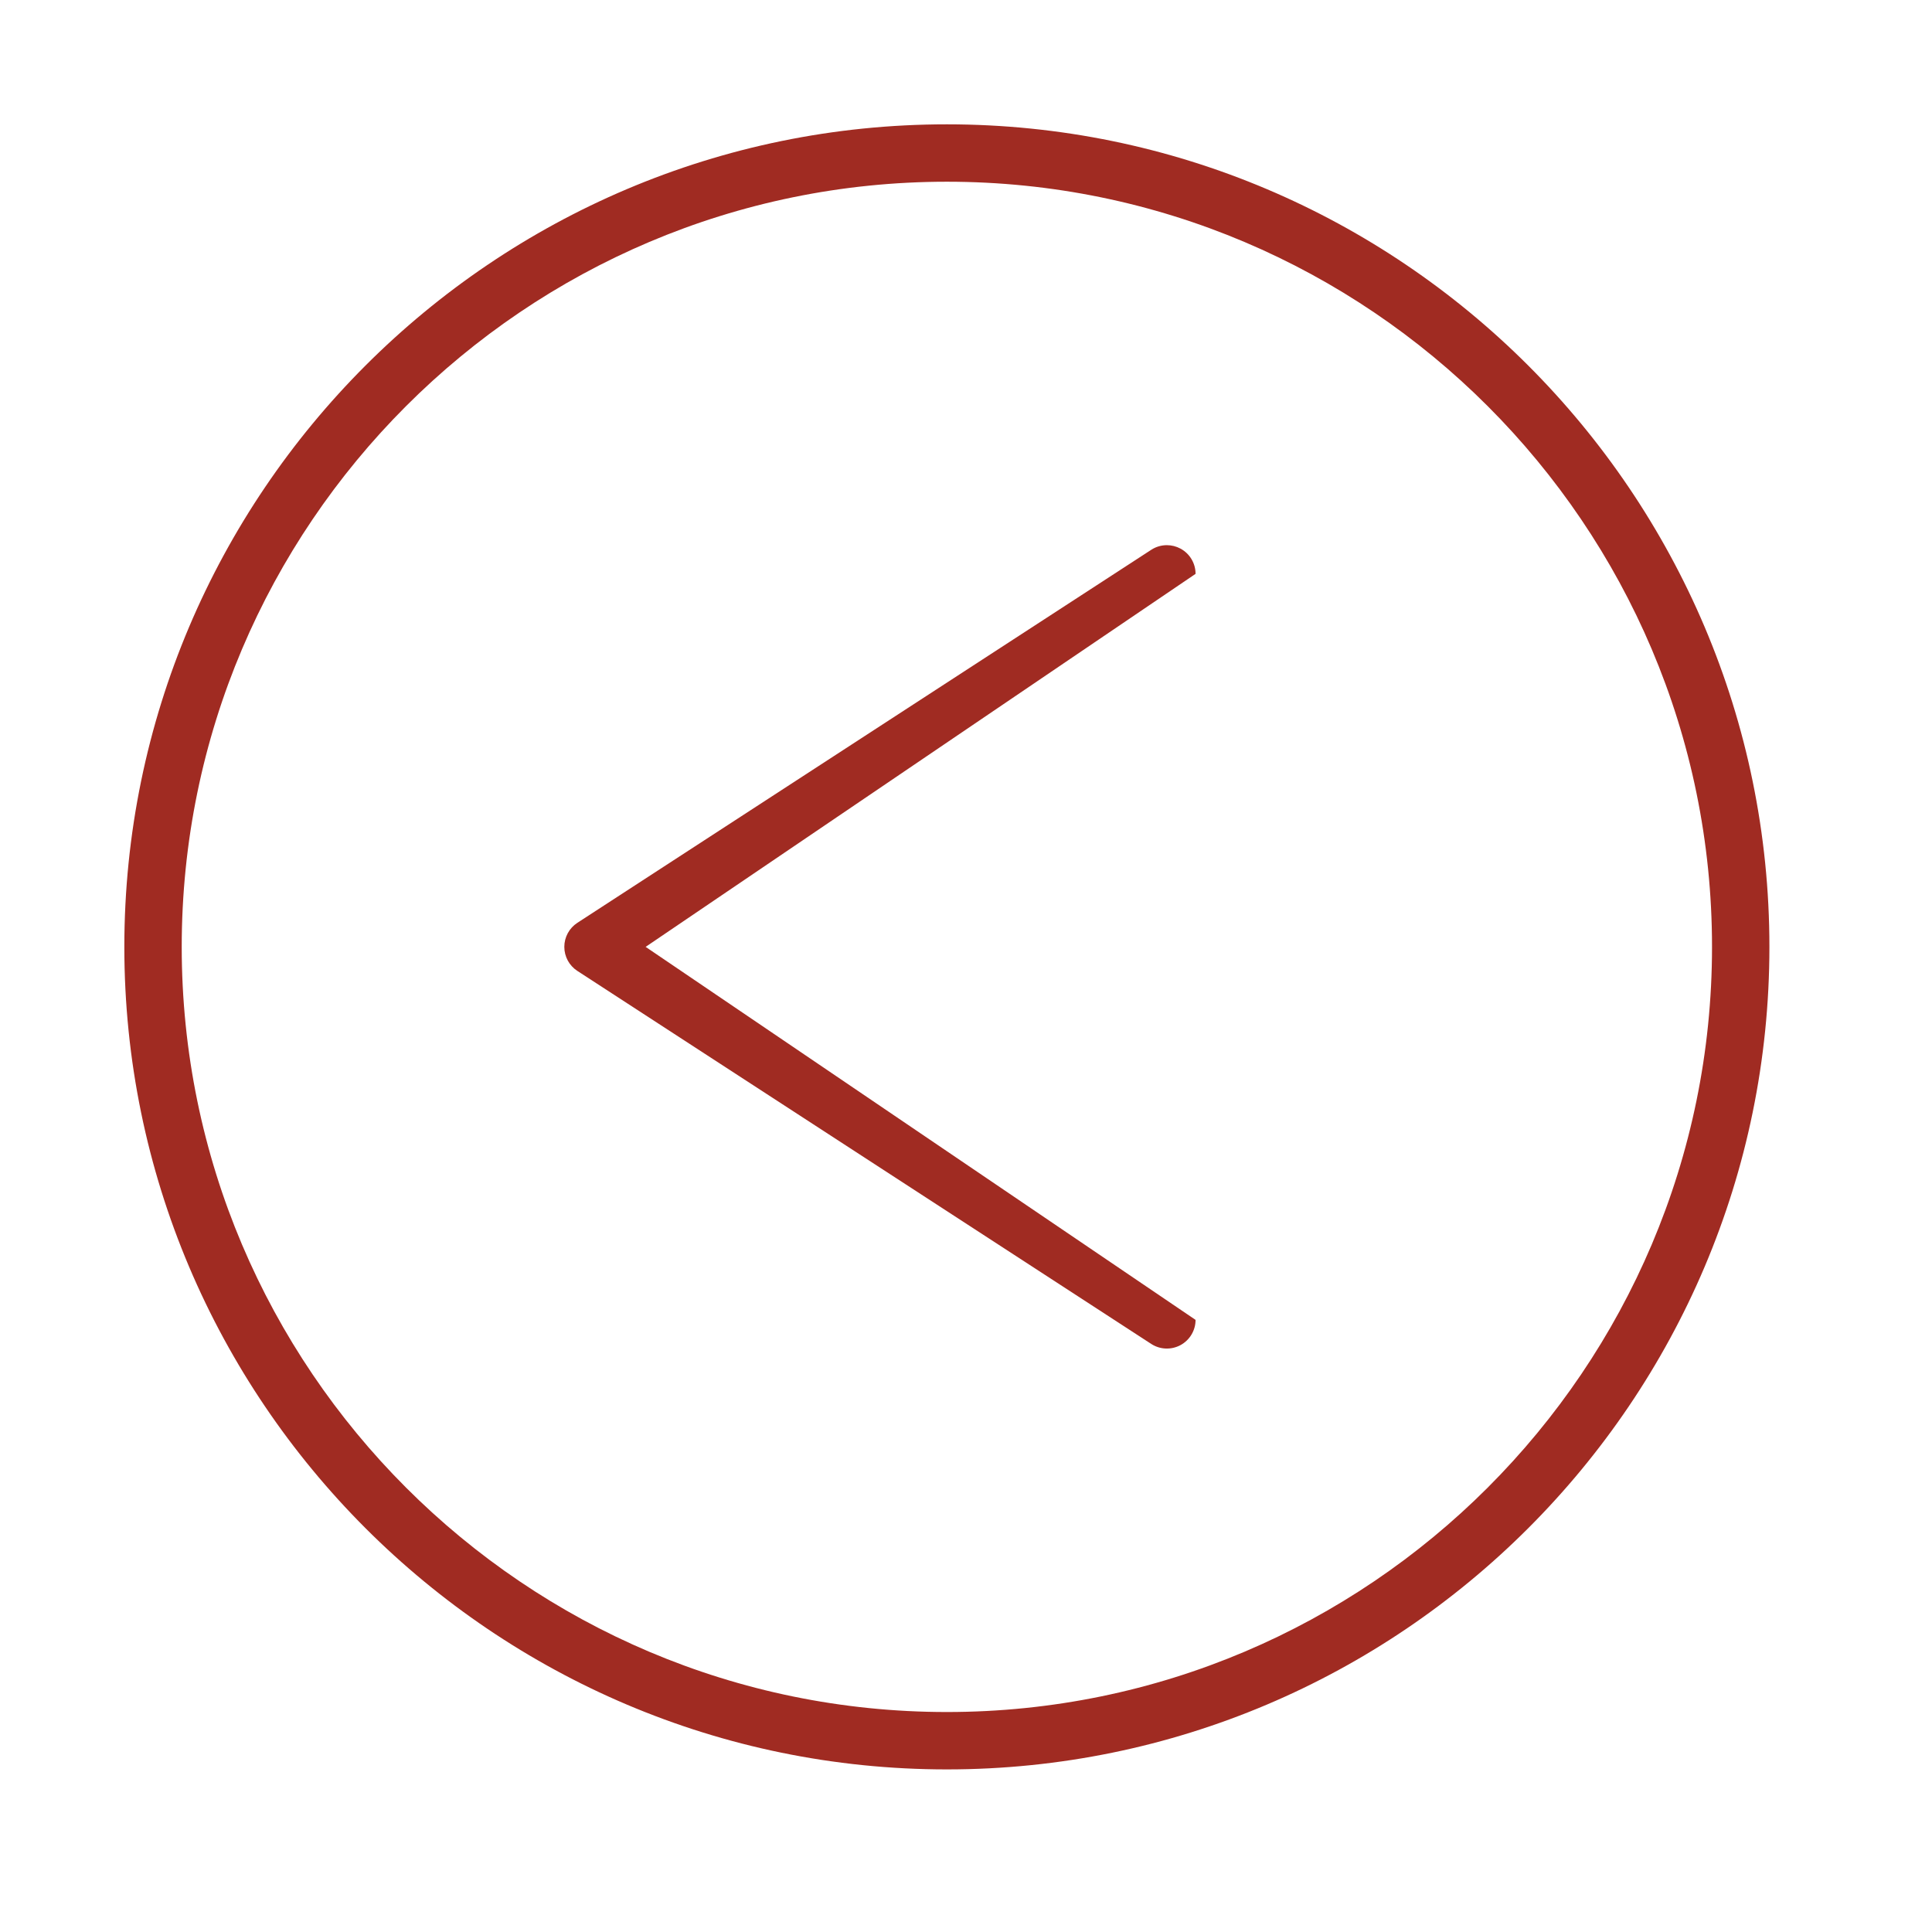 <?xml version="1.0" encoding="UTF-8"?> <svg xmlns="http://www.w3.org/2000/svg" width="101" height="101" viewBox="0 0 101 101" fill="none"> <path d="M30.183 50.757L60.183 70.257C60.644 70.557 61.233 70.579 61.716 70.318C62.199 70.055 62.501 69.549 62.501 69L62.501 30C62.501 29.45 62.2 28.944 61.716 28.682C61.492 28.561 61.246 28.5 61.001 28.5C60.716 28.5 60.431 28.581 60.184 28.742L30.184 48.242C29.758 48.518 29.501 48.992 29.501 49.5C29.501 50.008 29.757 50.481 30.183 50.757ZM62.501 30L62.501 69L33.752 49.5L62.501 30Z" fill="#A02B22"></path> <path d="M49.5 92.5C73.21 92.5 92.5 73.21 92.5 49.5C92.5 25.79 73.21 6.5 49.5 6.5C25.79 6.5 6.5 25.79 6.5 49.5C6.5 73.21 25.79 92.5 49.5 92.5ZM49.5 9.5C71.556 9.5 89.5 27.444 89.5 49.5C89.5 71.556 71.556 89.5 49.5 89.5C27.444 89.5 9.5 71.556 9.5 49.5C9.5 27.444 27.444 9.5 49.5 9.5Z" fill="#A02B22"></path> </svg> 